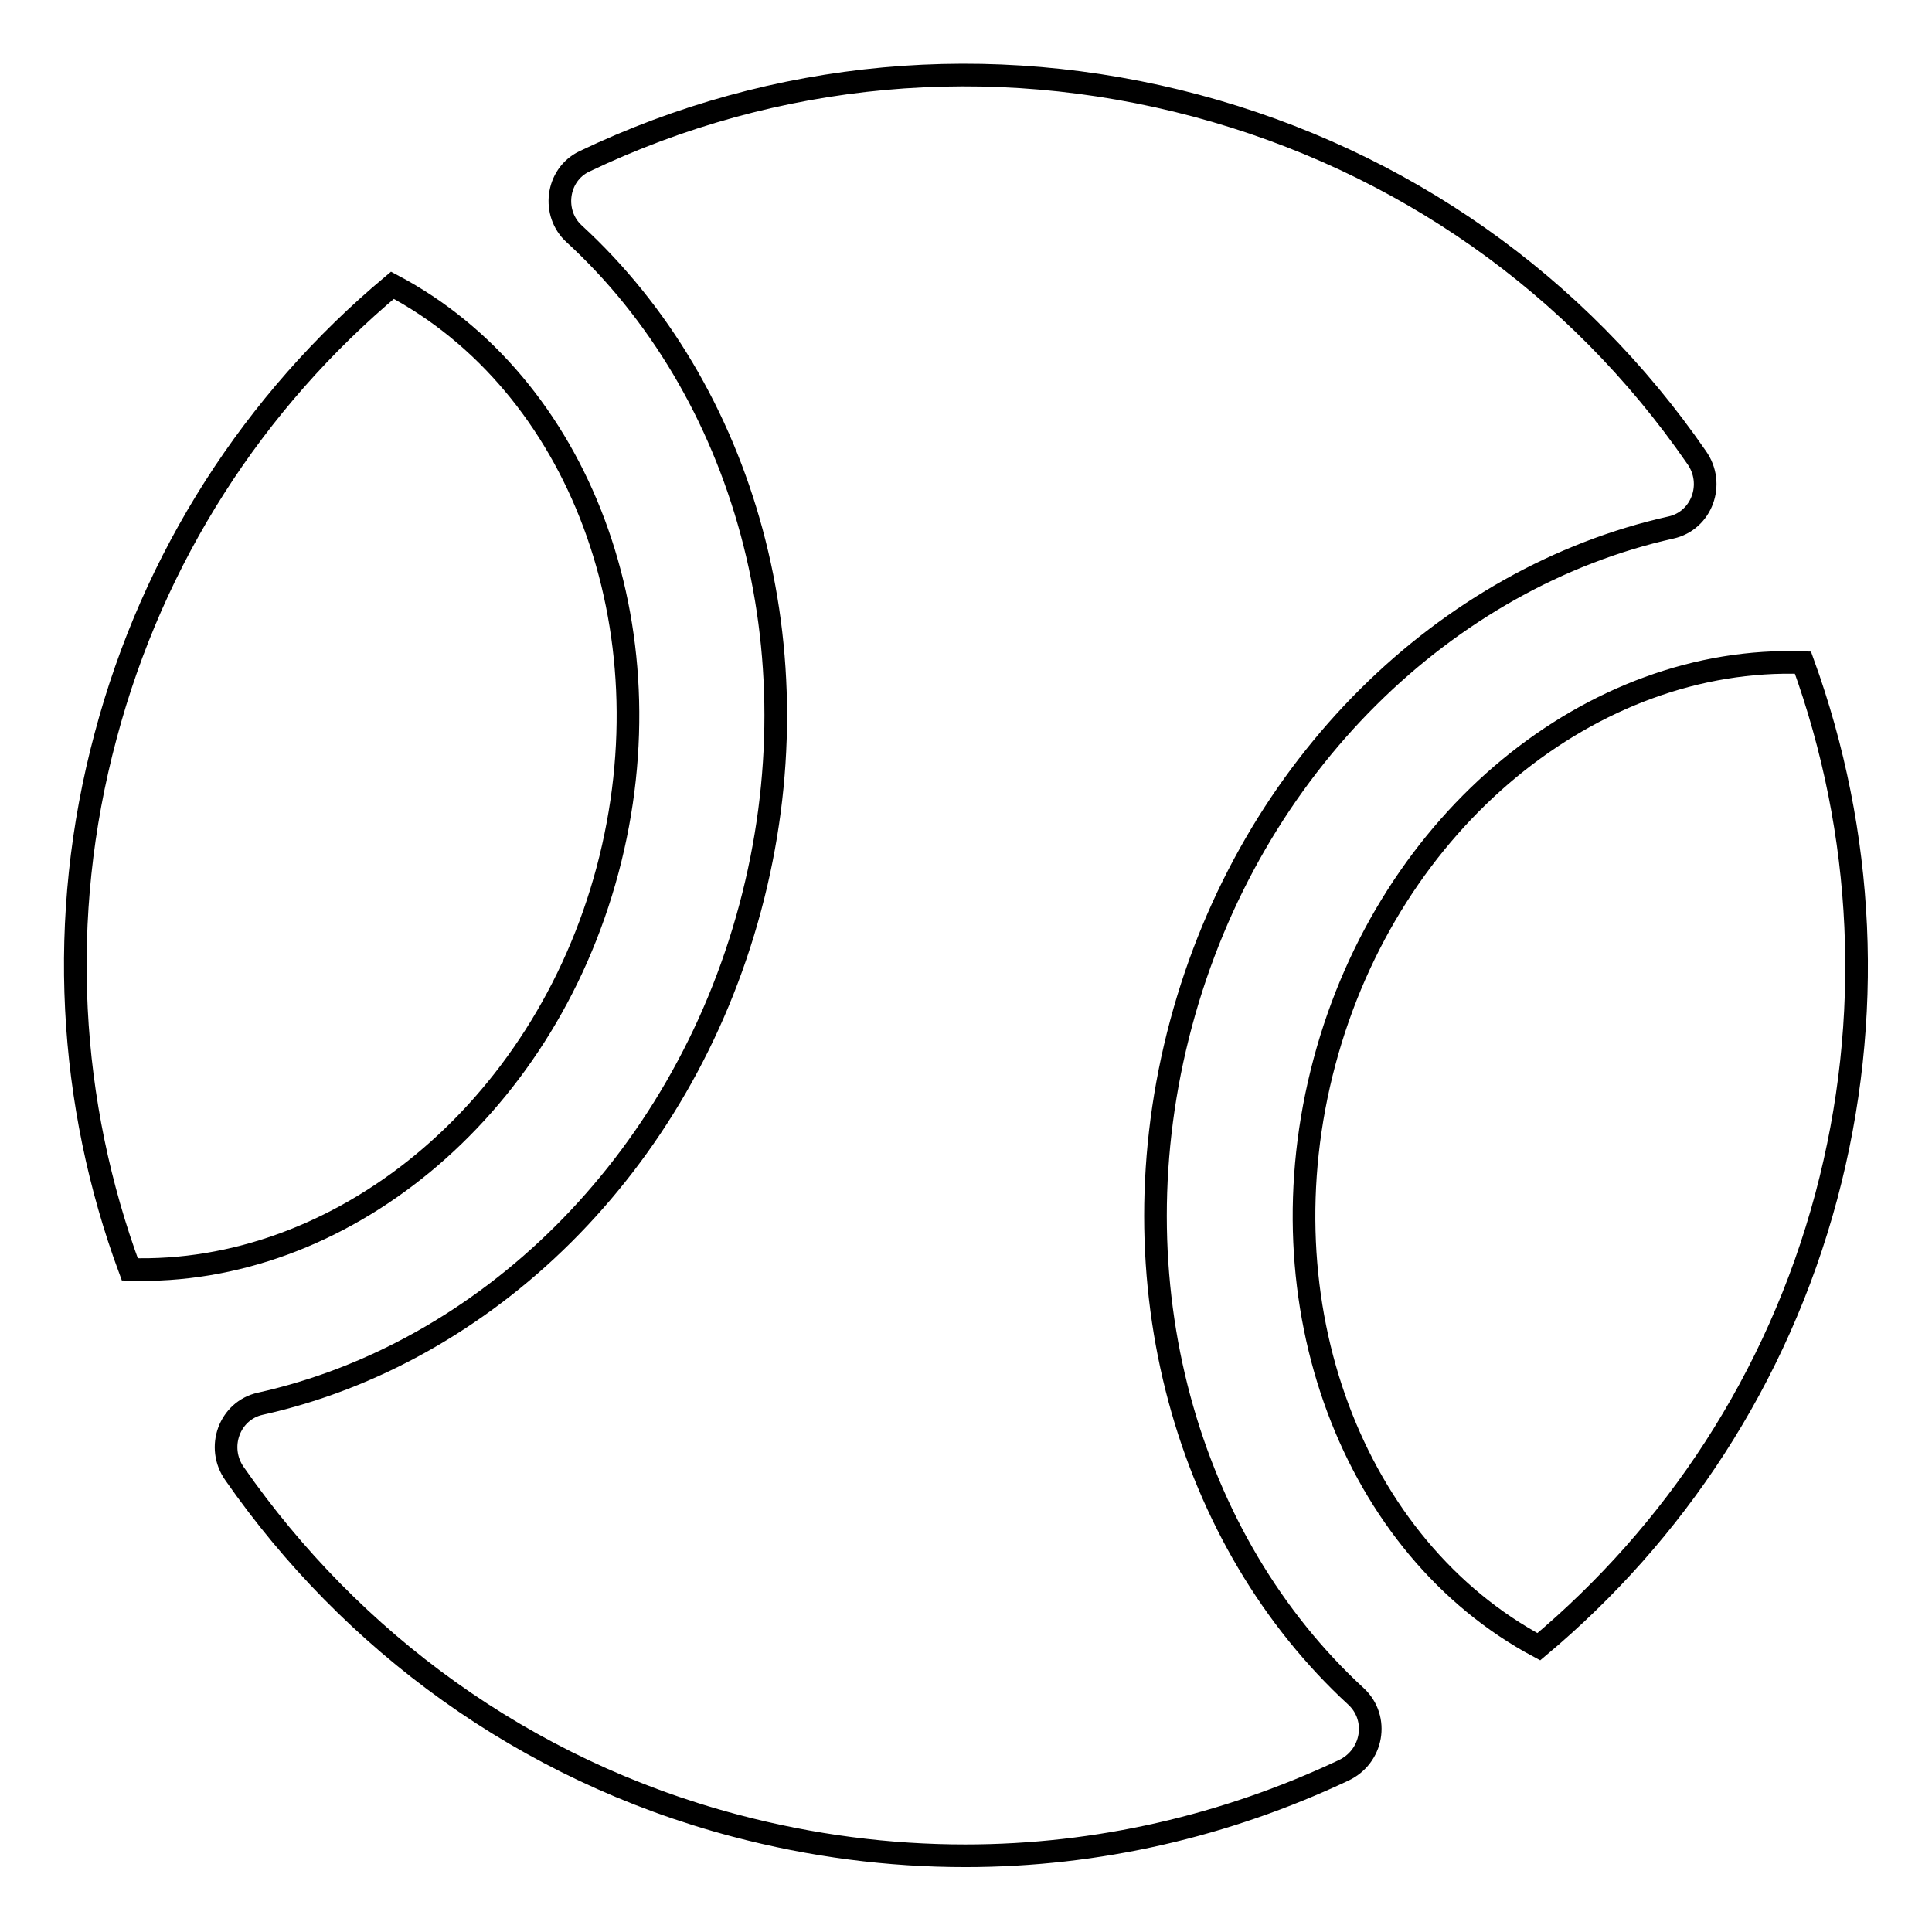 <?xml version="1.0" encoding="utf-8"?>
<!-- Svg Vector Icons : http://www.onlinewebfonts.com/icon -->
<!DOCTYPE svg PUBLIC "-//W3C//DTD SVG 1.1//EN" "http://www.w3.org/Graphics/SVG/1.1/DTD/svg11.dtd">
<svg version="1.1" xmlns="http://www.w3.org/2000/svg" xmlns:xlink="http://www.w3.org/1999/xlink" x="0px" y="0px" viewBox="0 0 256 256" enable-background="new 0 0 256 256" xml:space="preserve">
<g> <path stroke-width="3" fill-opacity="0" stroke="#000000"  d="M238.9,87.8c-27.8-1-54.8,20.7-63.4,52.9c-8.6,32.2,3.9,64.4,28.4,77.5c17.9-15,31.6-35.4,38.1-59.7 C248.3,134.9,247.1,110.4,238.9,87.8z M156.5,135.6c9.2-34.3,35.3-59.1,64.9-65.7c4.1-0.9,5.9-5.8,3.4-9.3 C209,37.7,185.8,21.3,158.5,14c-27.4-7.3-55.8-4.7-81.1,7.4c-3.7,1.8-4.3,6.9-1.3,9.6c22.4,20.6,32.5,55,23.3,89.3 c-9.2,34.3-35.2,59.1-64.9,65.7c-4.1,0.9-5.9,5.8-3.4,9.3c15.4,22.1,38.3,39.2,66.3,46.6c10.2,2.7,20.4,4,30.5,4 c17.6,0,34.6-4,50.1-11.3c3.9-1.8,4.8-6.9,1.7-9.8C157.4,204.3,147.3,169.9,156.5,135.6z M80.5,115.3C89.1,83,76.6,50.8,52,37.8 c-18.4,15.4-31.7,36-38,59.7c-6.5,24.2-4.9,48.8,3.2,70.7C44.9,169.1,71.9,147.5,80.5,115.3z"/></g>
</svg>